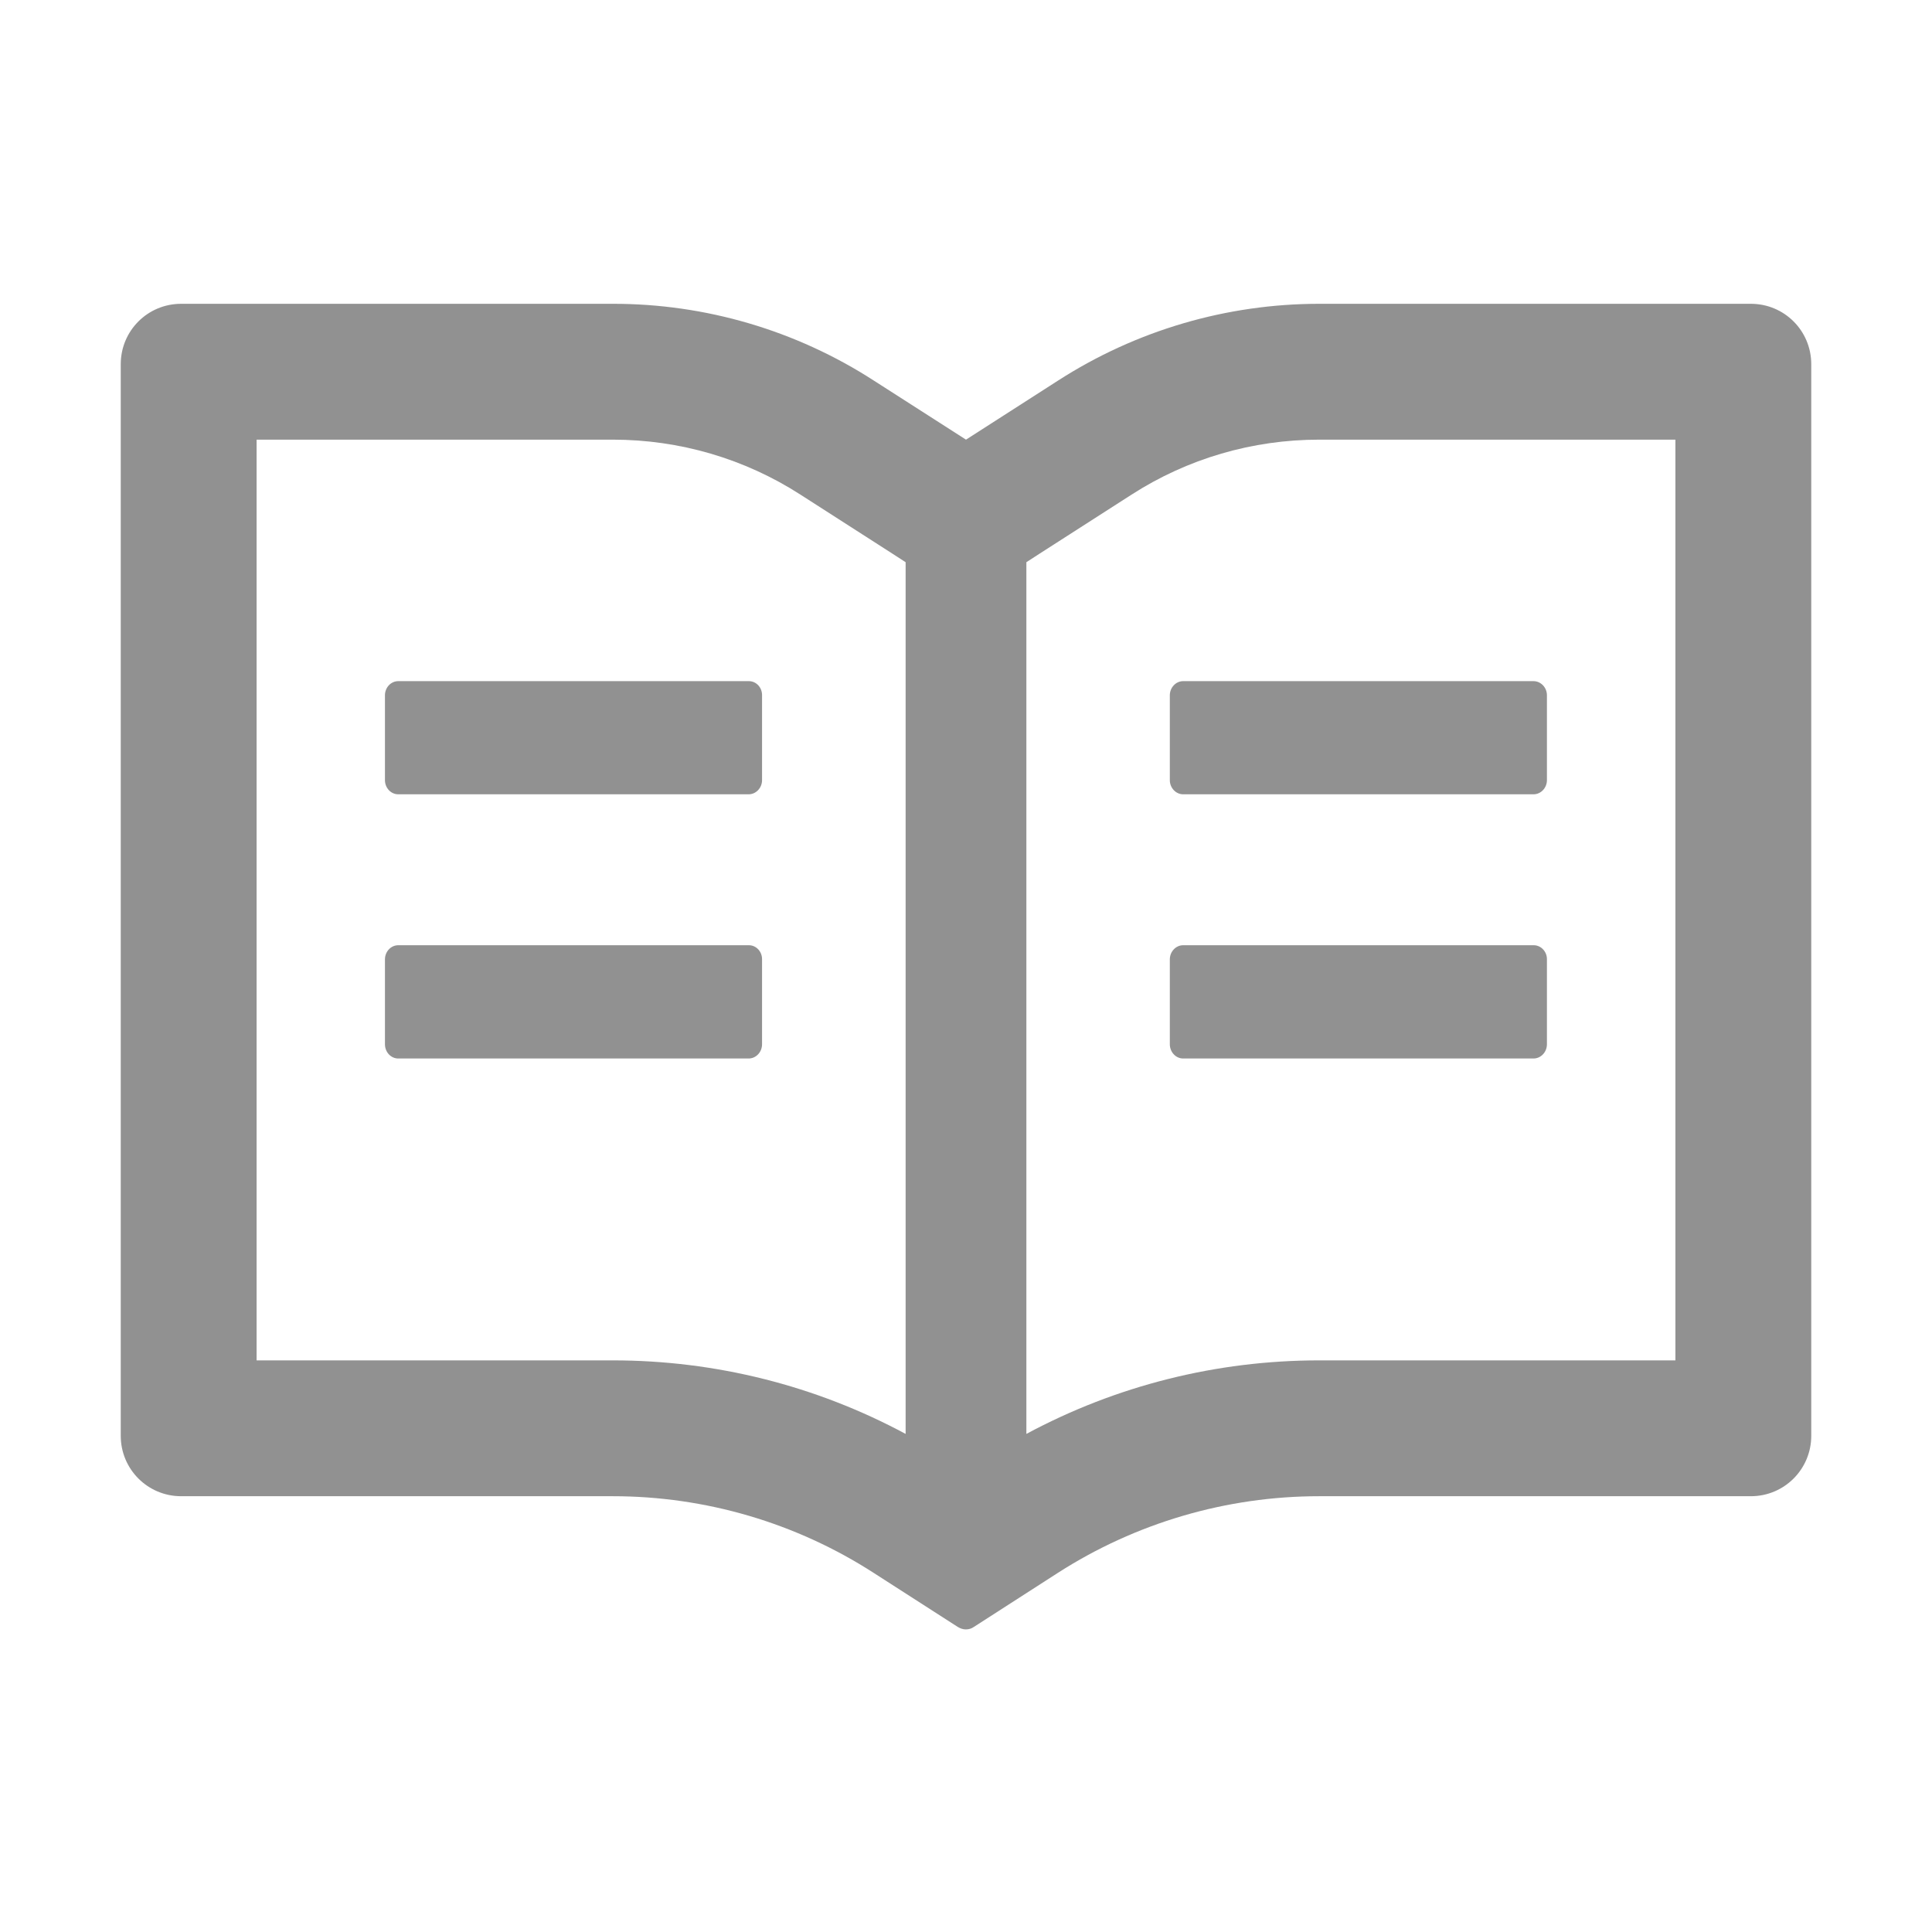 <?xml version="1.0" encoding="utf-8"?>
<svg xmlns="http://www.w3.org/2000/svg" fill="none" height="100%" overflow="visible" preserveAspectRatio="none" style="display: block;" viewBox="0 0 16 16" width="100%">
<g id="ant-design:read-outlined">
<path d="M14.5 2.516H10.925C10.158 2.516 9.408 2.736 8.762 3.152L8 3.641L7.237 3.152C6.593 2.736 5.842 2.515 5.075 2.516H1.5C1.223 2.516 1 2.739 1 3.016V11.891C1 12.167 1.223 12.391 1.5 12.391H5.075C5.842 12.391 6.592 12.611 7.237 13.027L7.931 13.473C7.952 13.486 7.975 13.494 7.998 13.494C8.022 13.494 8.045 13.488 8.066 13.473L8.759 13.027C9.406 12.611 10.158 12.391 10.925 12.391H14.5C14.777 12.391 15 12.167 15 11.891V3.016C15 2.739 14.777 2.516 14.5 2.516ZM5.075 11.266H2.125V3.641H5.075C5.628 3.641 6.166 3.798 6.63 4.097L7.392 4.586L7.5 4.656V11.875C6.756 11.475 5.925 11.266 5.075 11.266ZM13.875 11.266H10.925C10.075 11.266 9.244 11.475 8.5 11.875V4.656L8.608 4.586L9.37 4.097C9.834 3.798 10.372 3.641 10.925 3.641H13.875V11.266ZM6.202 5.641H3.298C3.237 5.641 3.188 5.694 3.188 5.758V6.461C3.188 6.525 3.237 6.578 3.298 6.578H6.2C6.261 6.578 6.311 6.525 6.311 6.461V5.758C6.312 5.694 6.263 5.641 6.202 5.641ZM9.688 5.758V6.461C9.688 6.525 9.738 6.578 9.798 6.578H12.7C12.761 6.578 12.811 6.525 12.811 6.461V5.758C12.811 5.694 12.761 5.641 12.7 5.641H9.798C9.738 5.641 9.688 5.694 9.688 5.758ZM6.202 7.828H3.298C3.237 7.828 3.188 7.881 3.188 7.945V8.648C3.188 8.713 3.237 8.766 3.298 8.766H6.2C6.261 8.766 6.311 8.713 6.311 8.648V7.945C6.312 7.881 6.263 7.828 6.202 7.828ZM12.702 7.828H9.798C9.738 7.828 9.688 7.881 9.688 7.945V8.648C9.688 8.713 9.738 8.766 9.798 8.766H12.7C12.761 8.766 12.811 8.713 12.811 8.648V7.945C12.812 7.881 12.762 7.828 12.702 7.828Z" fill="#767676" fill-opacity="0.8" id="Vector"/>
</g>
</svg>